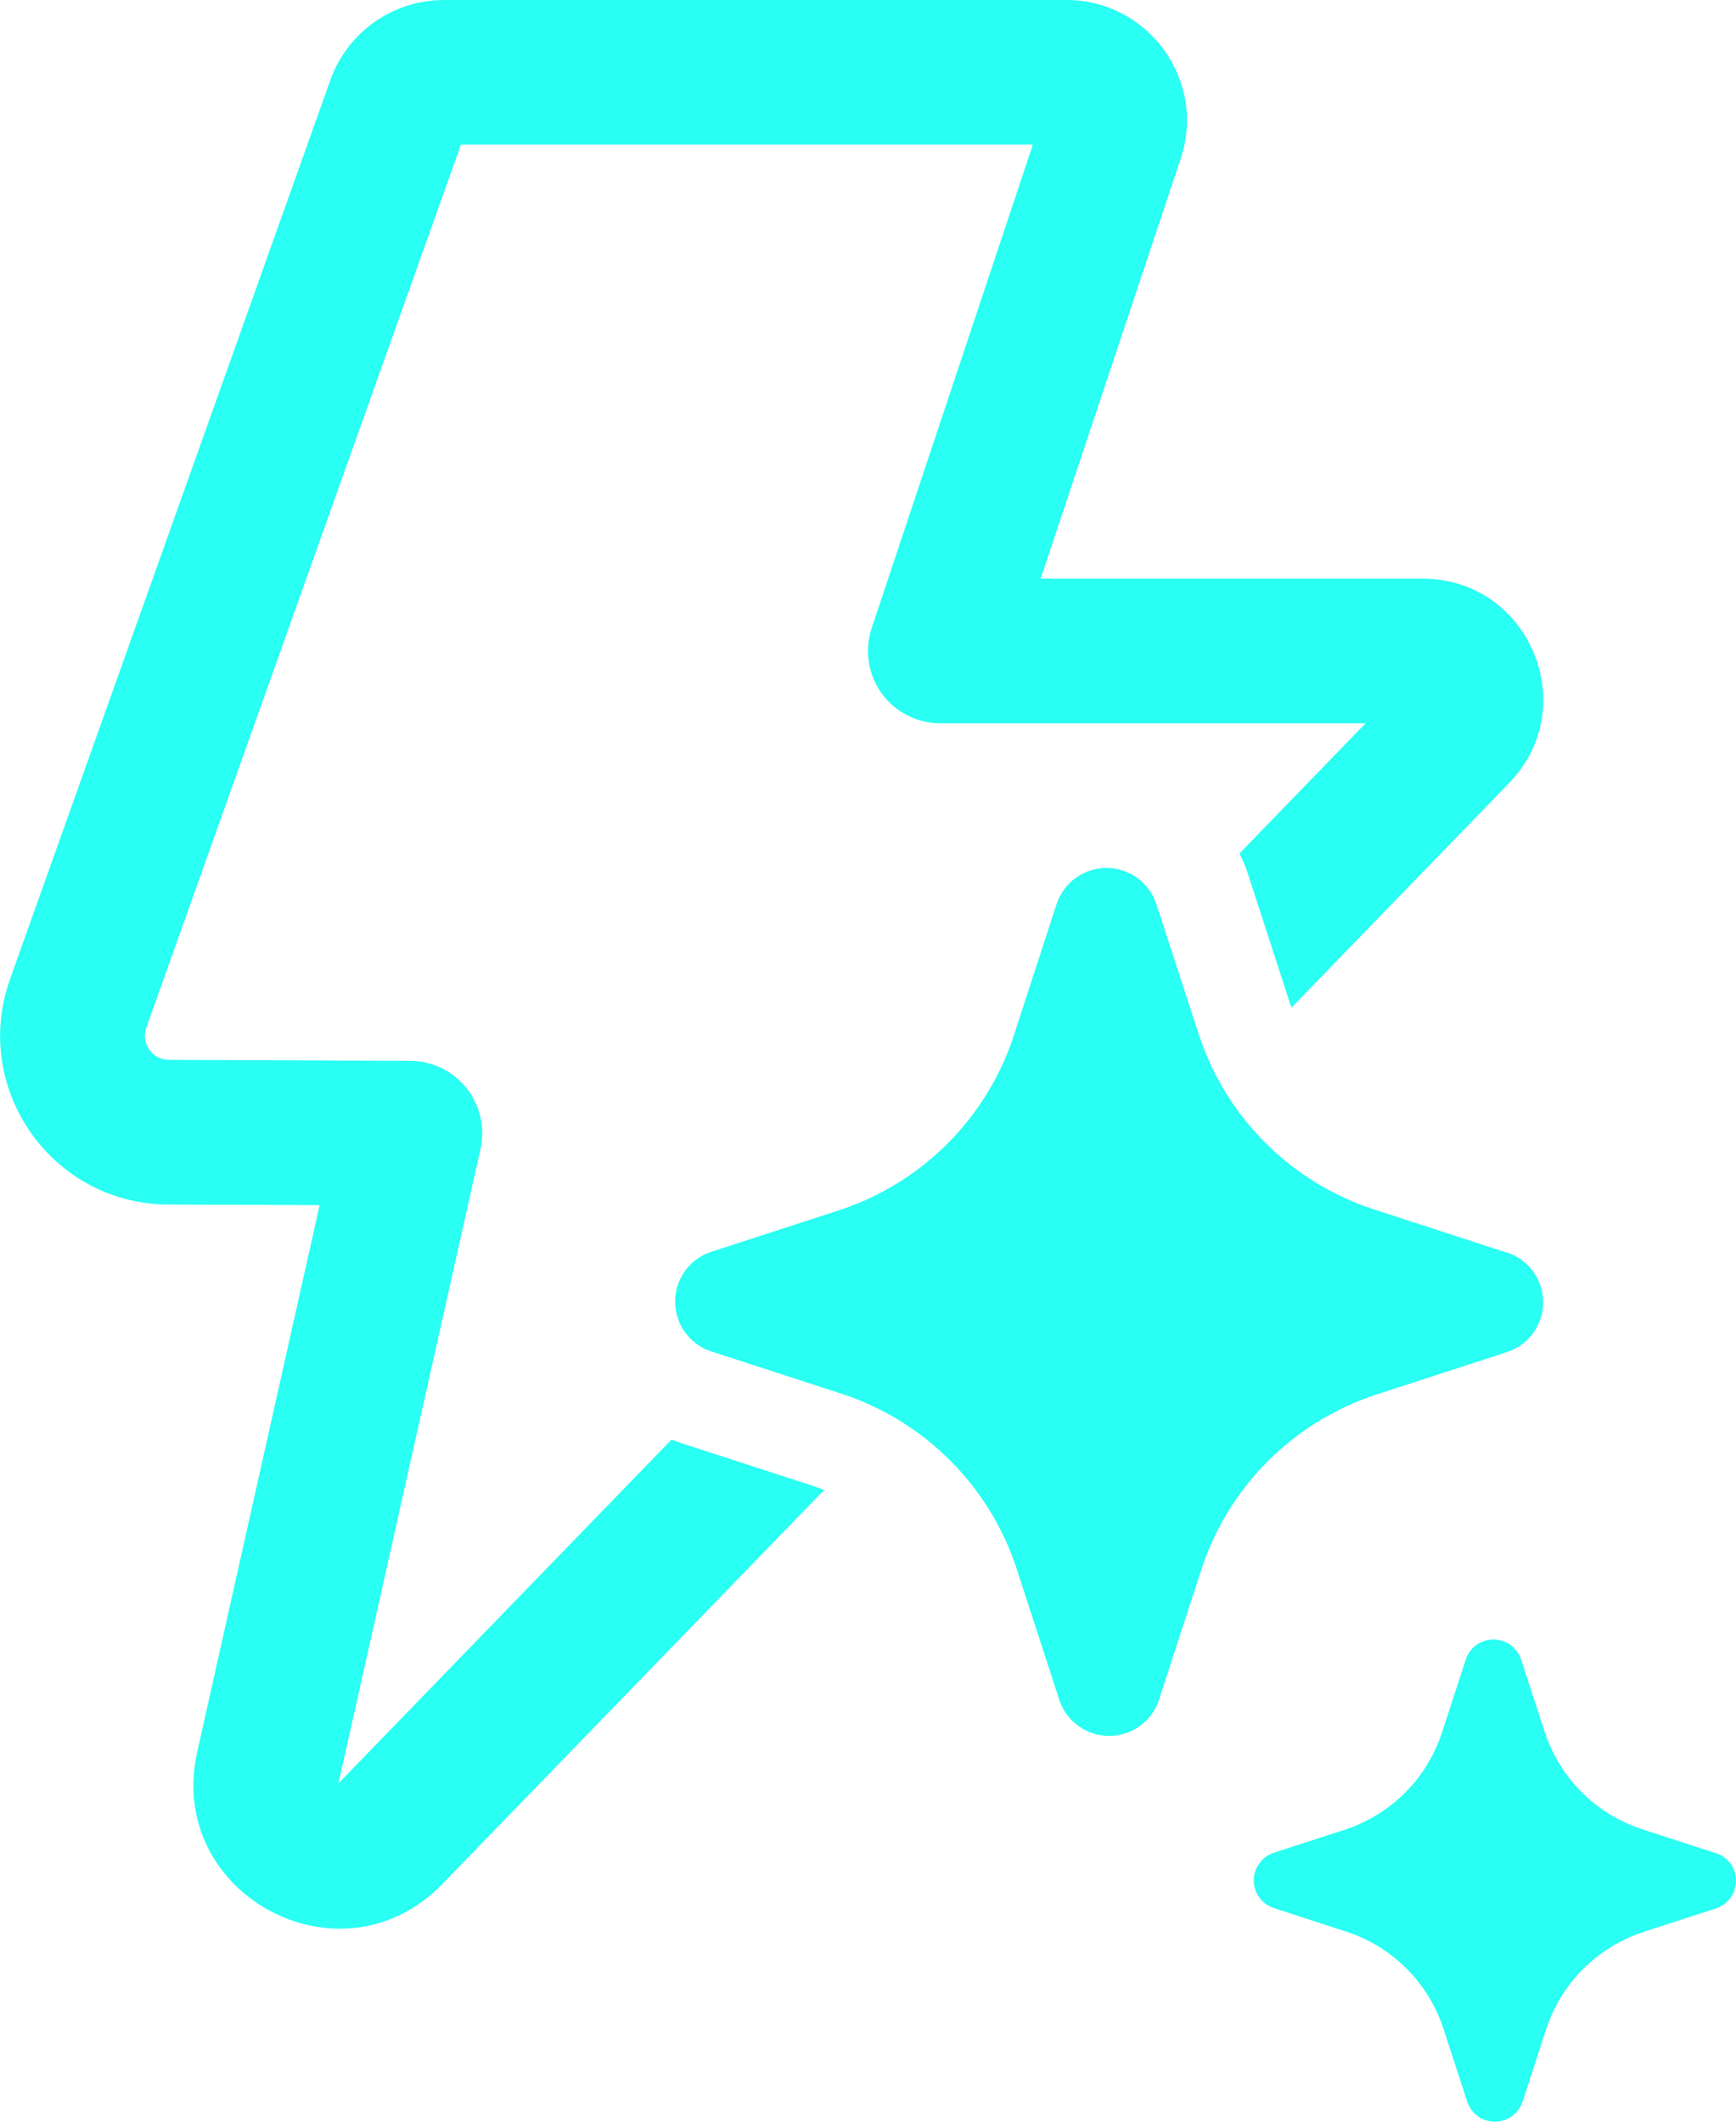 <svg xmlns="http://www.w3.org/2000/svg" width="18" height="22" viewBox="0 0 18 22" fill="none"><path d="M4.603 0C4.074 0 3.602 0.333 3.425 0.831L0.104 10.153C-0.301 11.29 0.539 12.486 1.746 12.49L3.314 12.496L2.045 18.165C1.714 19.642 3.532 20.624 4.586 19.536L8.545 15.45C8.506 15.434 8.467 15.42 8.428 15.407L7.042 14.957L7.031 14.953C7.008 14.944 6.985 14.936 6.963 14.927L3.509 18.492L4.982 11.914C5.031 11.692 4.978 11.46 4.836 11.282C4.695 11.105 4.48 11.001 4.253 11L1.751 10.99C1.579 10.99 1.459 10.819 1.517 10.656L4.779 1.5H10.709L9.038 6.513C8.962 6.742 9.001 6.993 9.141 7.189C9.282 7.384 9.509 7.5 9.75 7.5H14.159L12.852 8.849C12.881 8.908 12.907 8.968 12.929 9.03L12.933 9.042L13.383 10.427L13.391 10.448L15.647 8.12C16.415 7.327 15.853 6 14.749 6H10.79L12.242 1.645C12.512 0.836 11.909 0 11.056 0H4.603ZM9.854 15.146C9.938 15.23 10.016 15.319 10.088 15.412C10.285 15.667 10.438 15.953 10.539 16.26L10.987 17.637C11.024 17.743 11.094 17.835 11.186 17.9C11.278 17.965 11.387 18 11.5 18C11.613 18 11.722 17.965 11.814 17.9C11.896 17.842 11.96 17.763 12 17.671C12.005 17.66 12.009 17.649 12.013 17.637L12.461 16.26C12.6 15.842 12.835 15.461 13.147 15.15C13.46 14.838 13.84 14.603 14.259 14.464L15.637 14.016C15.743 13.979 15.835 13.909 15.9 13.818C15.965 13.726 16 13.616 16 13.503C16 13.391 15.965 13.281 15.9 13.189C15.835 13.098 15.743 13.028 15.637 12.991L15.609 12.984L14.232 12.536C13.813 12.397 13.432 12.162 13.12 11.85C12.808 11.539 12.573 11.158 12.434 10.74L11.986 9.363C11.948 9.257 11.879 9.165 11.787 9.1C11.695 9.035 11.585 9 11.472 9C11.36 9 11.25 9.035 11.158 9.1C11.066 9.165 10.997 9.257 10.959 9.363L10.511 10.74L10.5 10.774C10.362 11.176 10.136 11.542 9.837 11.845C9.53 12.157 9.155 12.393 8.741 12.536L7.363 12.984C7.257 13.021 7.165 13.091 7.1 13.182C7.035 13.274 7 13.384 7 13.497C7 13.609 7.035 13.719 7.1 13.811C7.165 13.902 7.257 13.972 7.363 14.009L8.741 14.457C9.161 14.597 9.542 14.833 9.854 15.146ZM17.783 19.213L17.017 18.965C16.785 18.887 16.573 18.757 16.4 18.584C16.227 18.41 16.096 18.199 16.019 17.966L15.77 17.202C15.749 17.143 15.71 17.092 15.659 17.055C15.608 17.019 15.547 17 15.485 17C15.422 17 15.361 17.019 15.31 17.055C15.259 17.092 15.22 17.143 15.2 17.202L14.951 17.966C14.875 18.197 14.747 18.408 14.576 18.581C14.405 18.754 14.197 18.885 13.967 18.965L13.202 19.213C13.143 19.234 13.092 19.273 13.056 19.324C13.019 19.375 13 19.436 13 19.498C13 19.561 13.019 19.622 13.056 19.673C13.092 19.724 13.143 19.762 13.202 19.783L13.967 20.032C14.2 20.109 14.412 20.24 14.585 20.414C14.759 20.588 14.889 20.8 14.966 21.034L15.215 21.798C15.236 21.857 15.274 21.908 15.325 21.945C15.376 21.981 15.437 22 15.5 22C15.563 22 15.624 21.981 15.675 21.945C15.726 21.908 15.764 21.857 15.785 21.798L16.034 21.034C16.111 20.801 16.242 20.59 16.415 20.416C16.589 20.243 16.8 20.113 17.033 20.035L17.798 19.787C17.857 19.766 17.908 19.727 17.945 19.676C17.981 19.625 18 19.564 18 19.502C18 19.439 17.981 19.378 17.945 19.327C17.908 19.276 17.857 19.238 17.798 19.217L17.783 19.213Z" fill="#29FFF2"></path></svg>